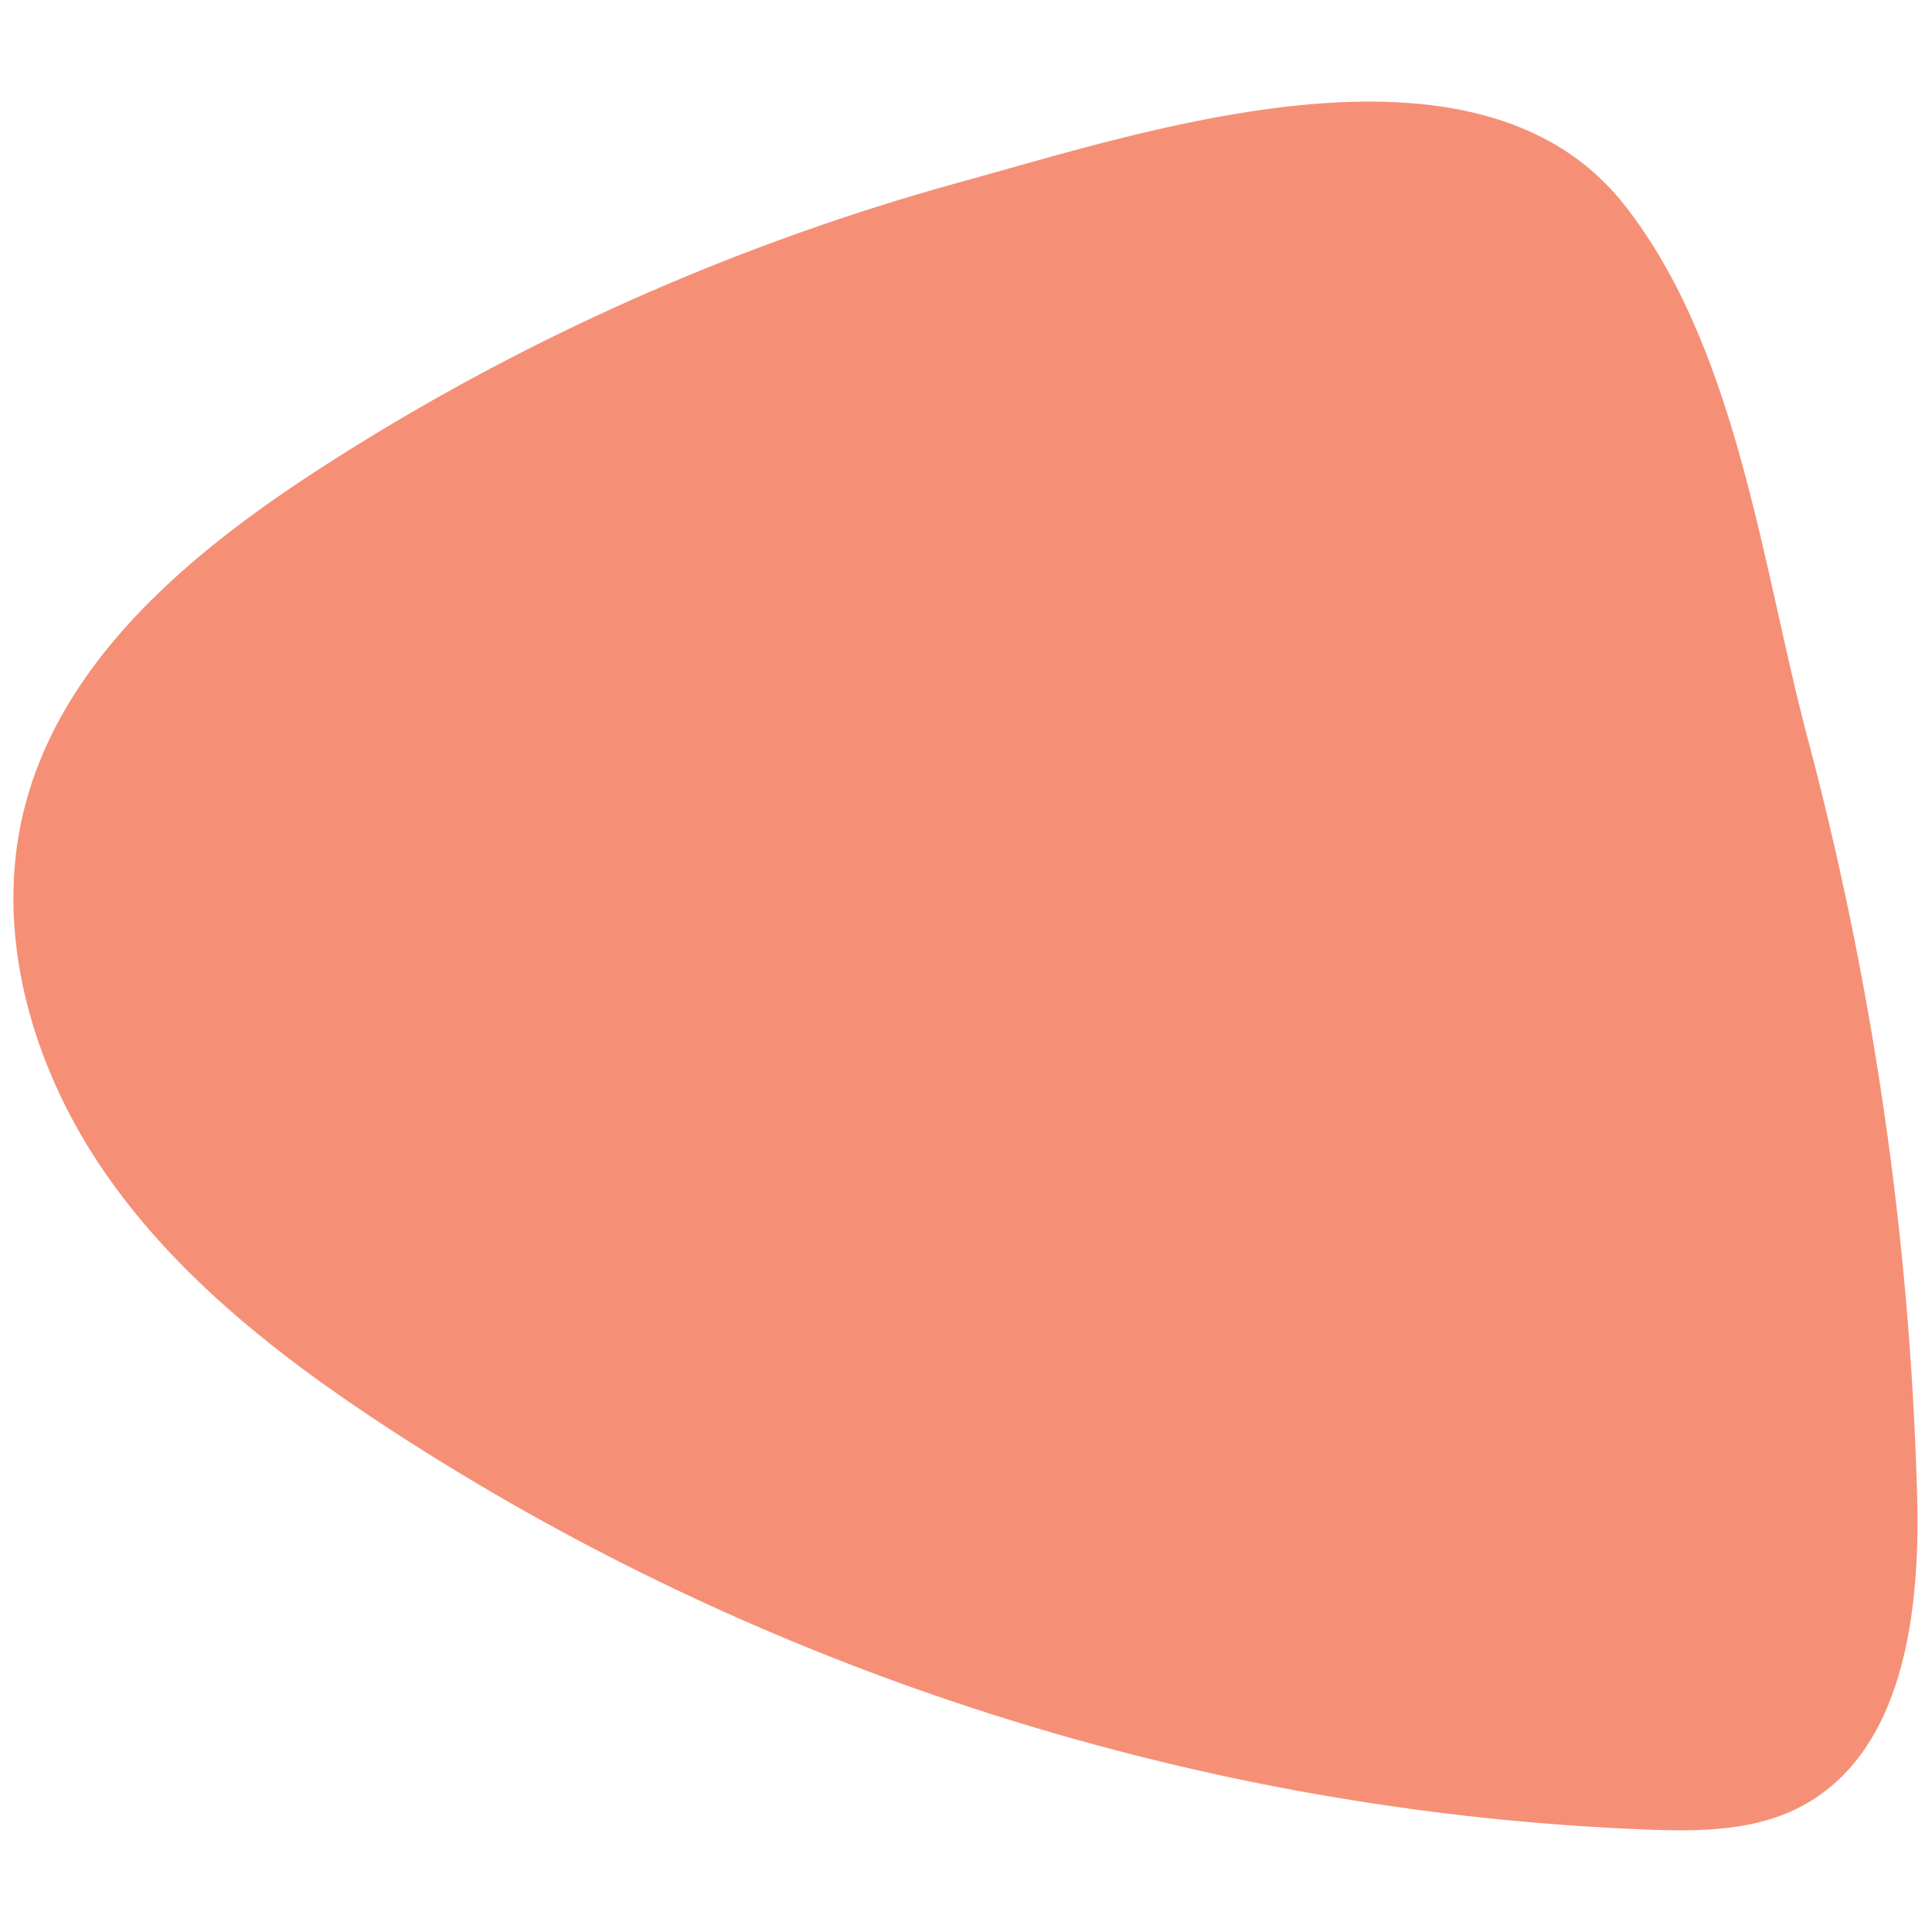 <?xml version="1.0" encoding="UTF-8"?> <svg xmlns="http://www.w3.org/2000/svg" width="1200" height="1200" viewBox="0 0 1200 1200"><g opacity="0.85"><path d="M960,86.5a152.77,152.77,0,0,1,49.11,41c70,89,85.44,224.75,113.66,331.09a2051.21,2051.21,0,0,1,68,470.48c2,73.09-8.45,160.7-73.65,193.78-29,14.69-62.91,14.76-95.35,13.48-276.13-10.89-548.87-97.94-780.26-249C174.71,843.65,110.21,793.69,64.92,728S-4.53,578.55,15.34,501.28c23.5-91.42,102.08-157.39,181.23-208.82,123.2-80.06,259-140.58,400.59-179.54C696.7,85.54,857.83,32.33,960,86.5Z" fill="#f37d5f"></path></g></svg> 